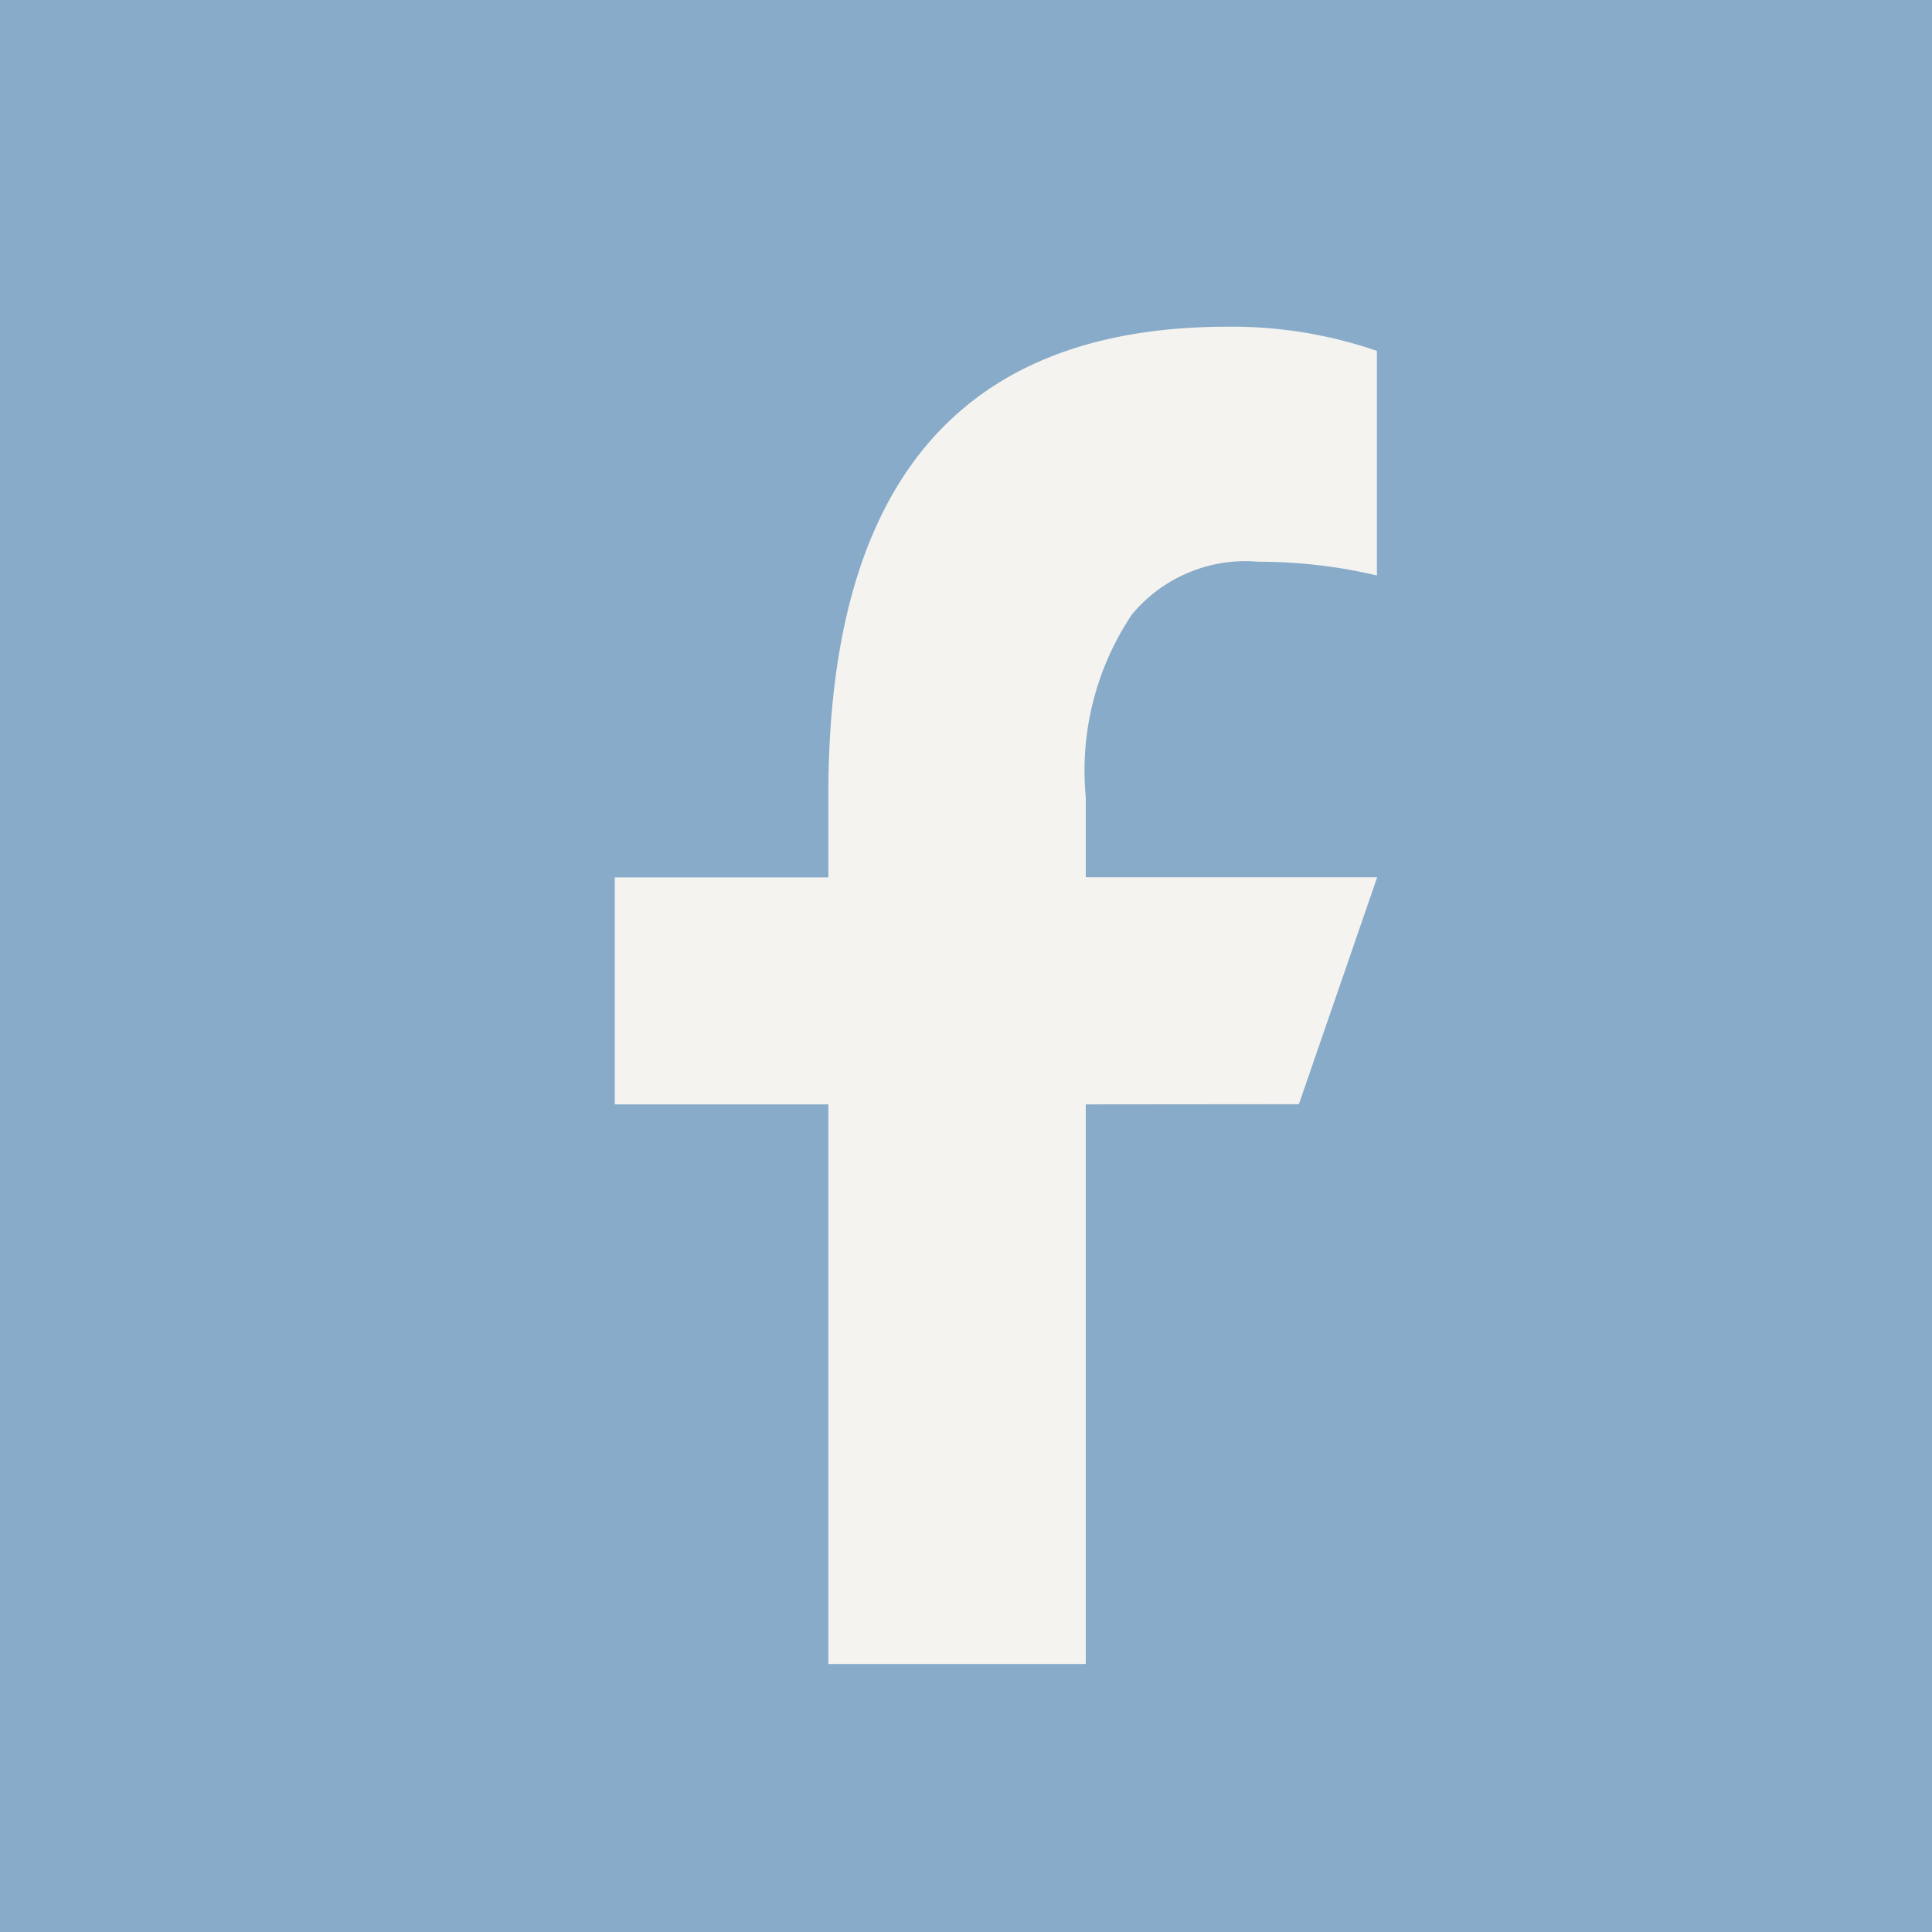 <?xml version="1.0" encoding="UTF-8"?>
<svg xmlns="http://www.w3.org/2000/svg" xmlns:xlink="http://www.w3.org/1999/xlink" id="Composant_3_1" data-name="Composant 3 – 1" width="29" height="29" viewBox="0 0 29 29">
  <defs>
    <clipPath id="clip-path">
      <rect id="Rectangle_60" data-name="Rectangle 60" width="11.444" height="20.076" fill="#f5f3f0"></rect>
    </clipPath>
  </defs>
  <rect id="Rectangle_108" data-name="Rectangle 108" width="29" height="29" fill="#87abc9"></rect>
  <g id="Groupe_28" data-name="Groupe 28" transform="translate(9.228 4.904)">
    <g id="Groupe_8" data-name="Groupe 8" clip-path="url(#clip-path)">
      <path id="Tracé_69" data-name="Tracé 69" d="M7.07,11.673v8.4H3.206v-8.4H0V8.267H3.206V7.022C3.206,2.419,5.126,0,9.2,0A6.682,6.682,0,0,1,11.44.363V3.734a7.7,7.7,0,0,0-1.777-.206,2.216,2.216,0,0,0-1.9.791A4.214,4.214,0,0,0,7.07,7.064v1.2h4.374l-1.175,3.406Z" fill="#f5f3f0"></path>
    </g>
  </g>
</svg>
